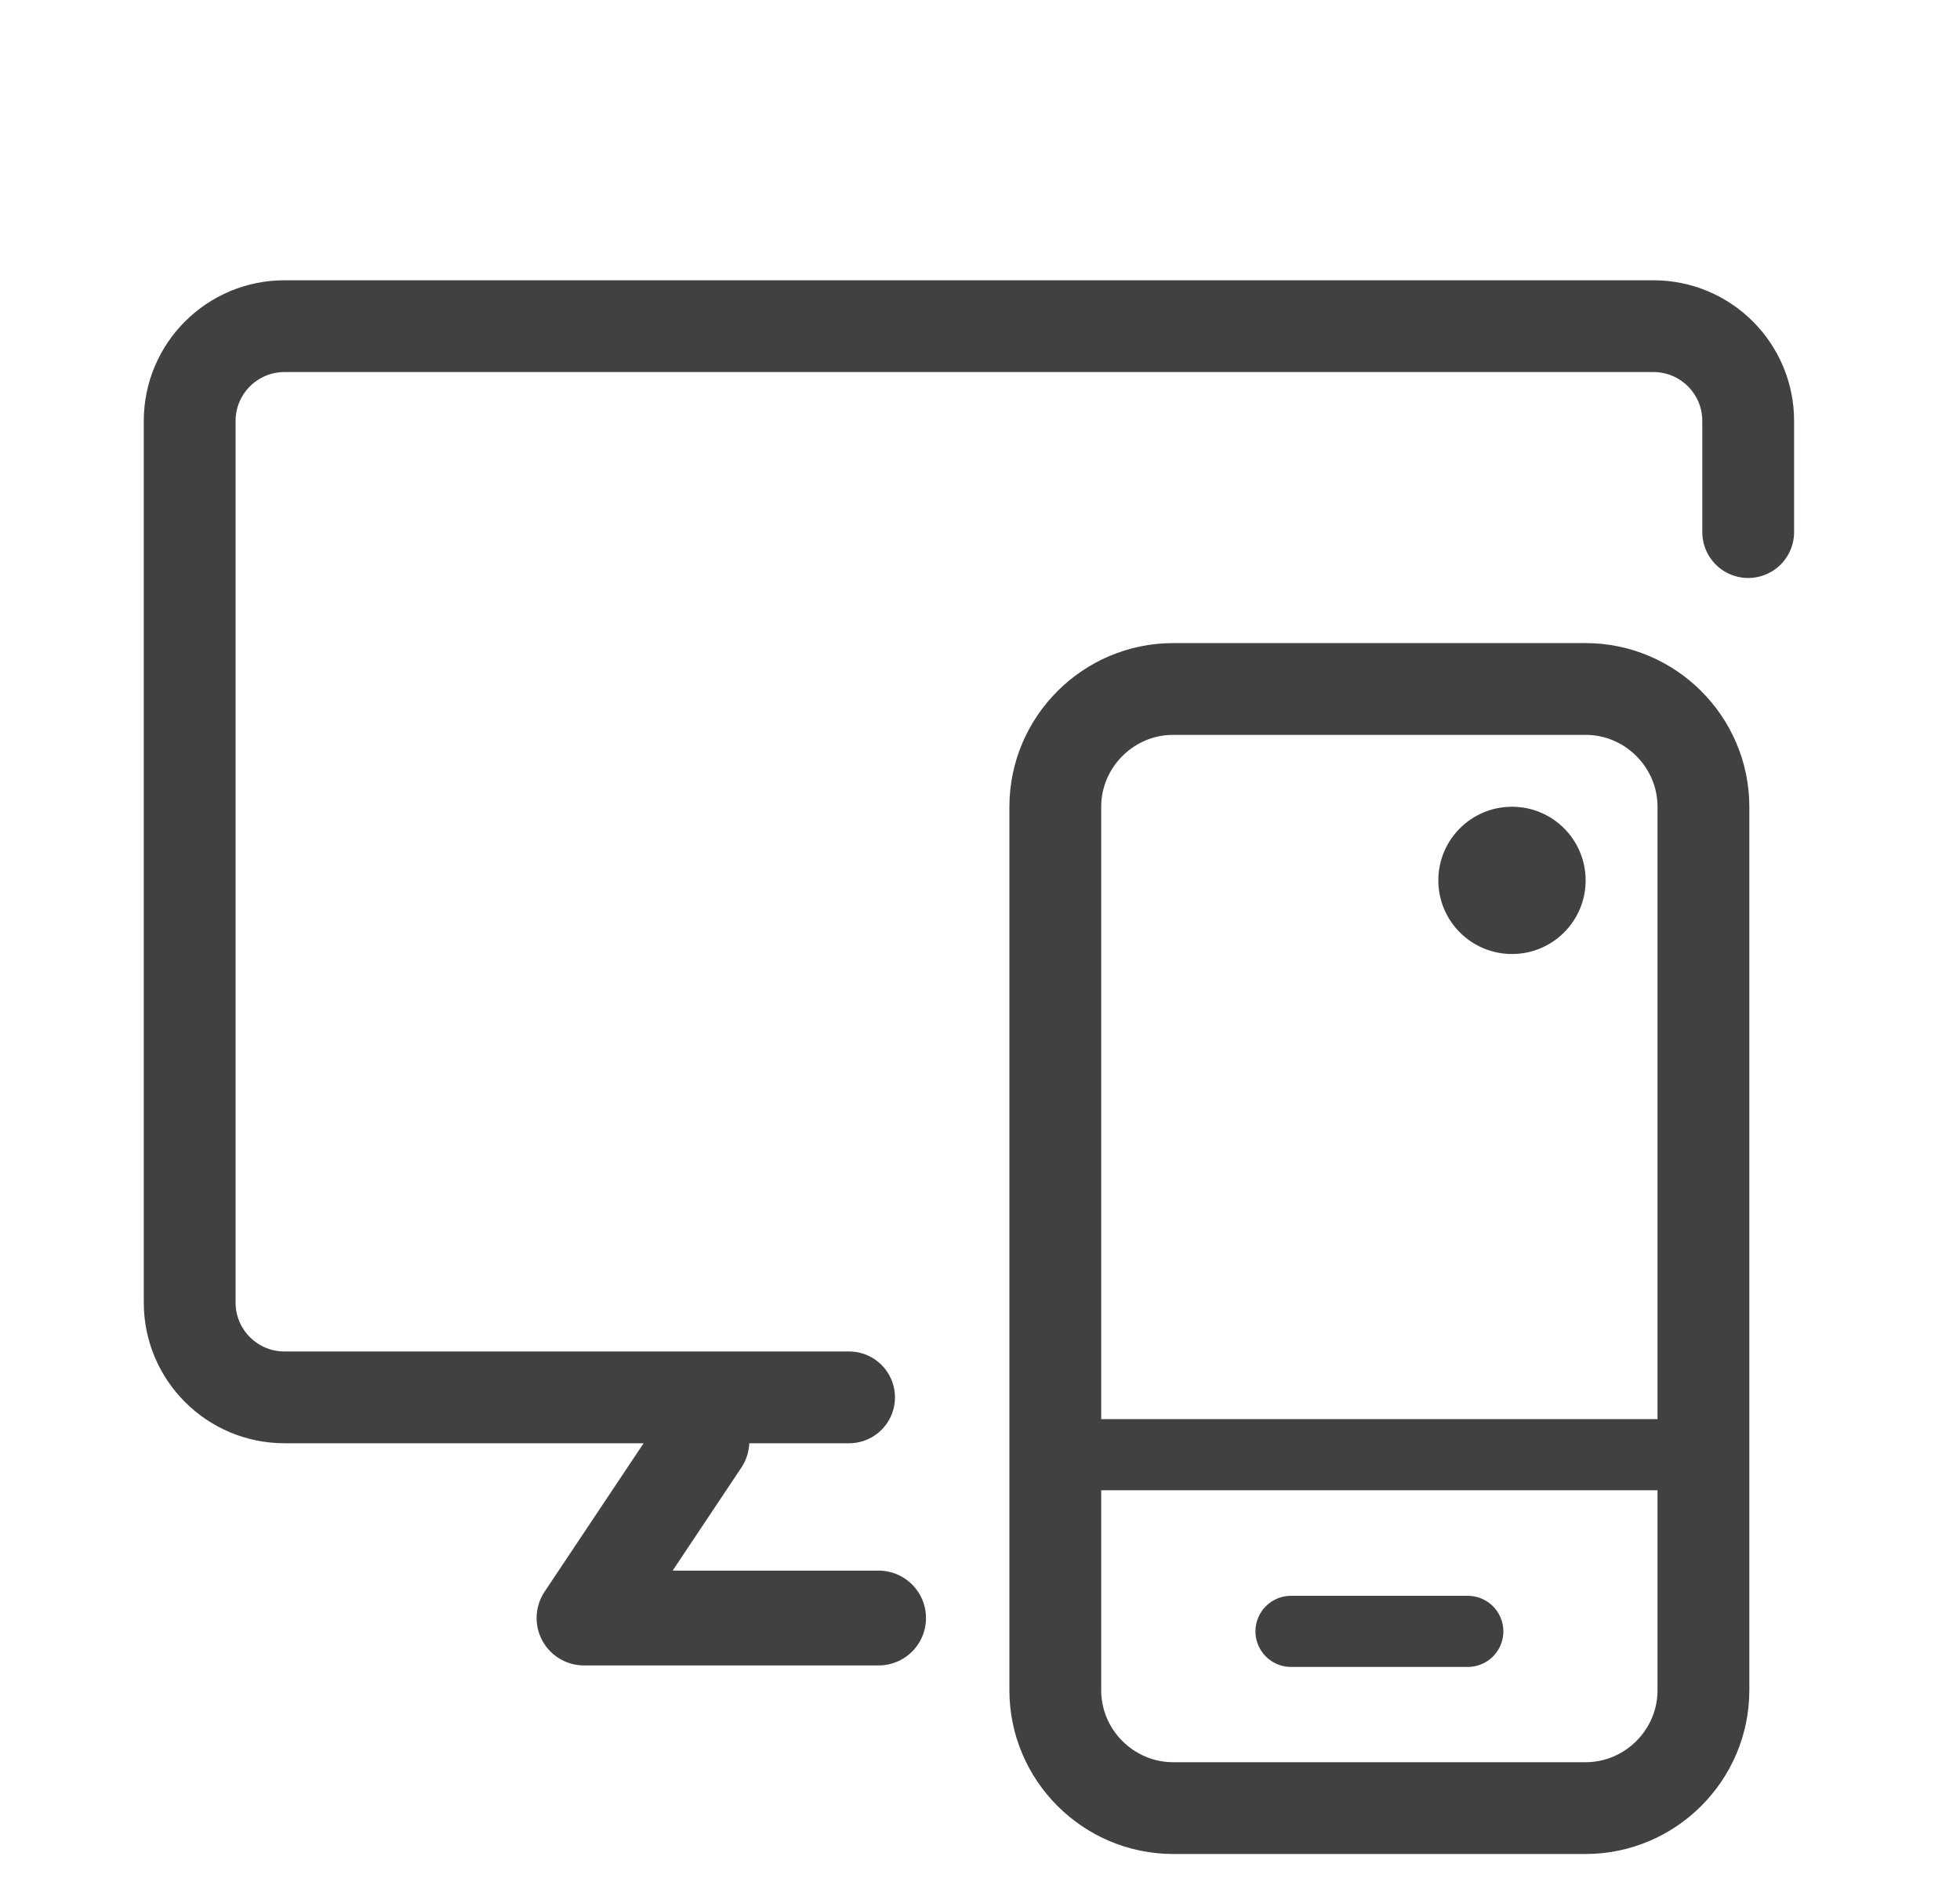 <svg width="31" height="30" viewBox="0 0 31 30" fill="none" xmlns="http://www.w3.org/2000/svg">
<path d="M27.65 8.418V6.66C27.65 5.831 26.979 5.16 26.15 5.16H4.5C3.672 5.16 3 5.831 3 6.66V20.607C3 21.435 3.672 22.107 4.5 22.107H13.429" stroke="#414141" stroke-width="1.452" stroke-miterlimit="10" stroke-linecap="round" stroke-linejoin="round"/>
<path d="M13.896 25.598H9.237L11.101 22.803" stroke="#414141" stroke-width="1.5" stroke-miterlimit="10" stroke-linecap="round" stroke-linejoin="round"/>
<path d="M16.691 23.014H26.942" stroke="#414141" stroke-width="1.125" stroke-miterlimit="10" stroke-linecap="round" stroke-linejoin="round"/>
<path d="M20.419 25.809H23.215" stroke="#414141" stroke-width="1.125" stroke-miterlimit="10" stroke-linecap="round" stroke-linejoin="round"/>
<path d="M16.691 20.218V26.741C16.691 27.766 17.53 28.605 18.555 28.605H25.078C26.103 28.605 26.942 27.766 26.942 26.741V12.764C26.942 11.739 26.103 10.9 25.078 10.9H18.555C17.53 10.9 16.691 11.739 16.691 12.764V20.79" stroke="#414141" stroke-width="1.452" stroke-miterlimit="10" stroke-linecap="round" stroke-linejoin="round"/>
<circle cx="23.914" cy="13.928" r="1.165" fill="#414141"/>
</svg>
